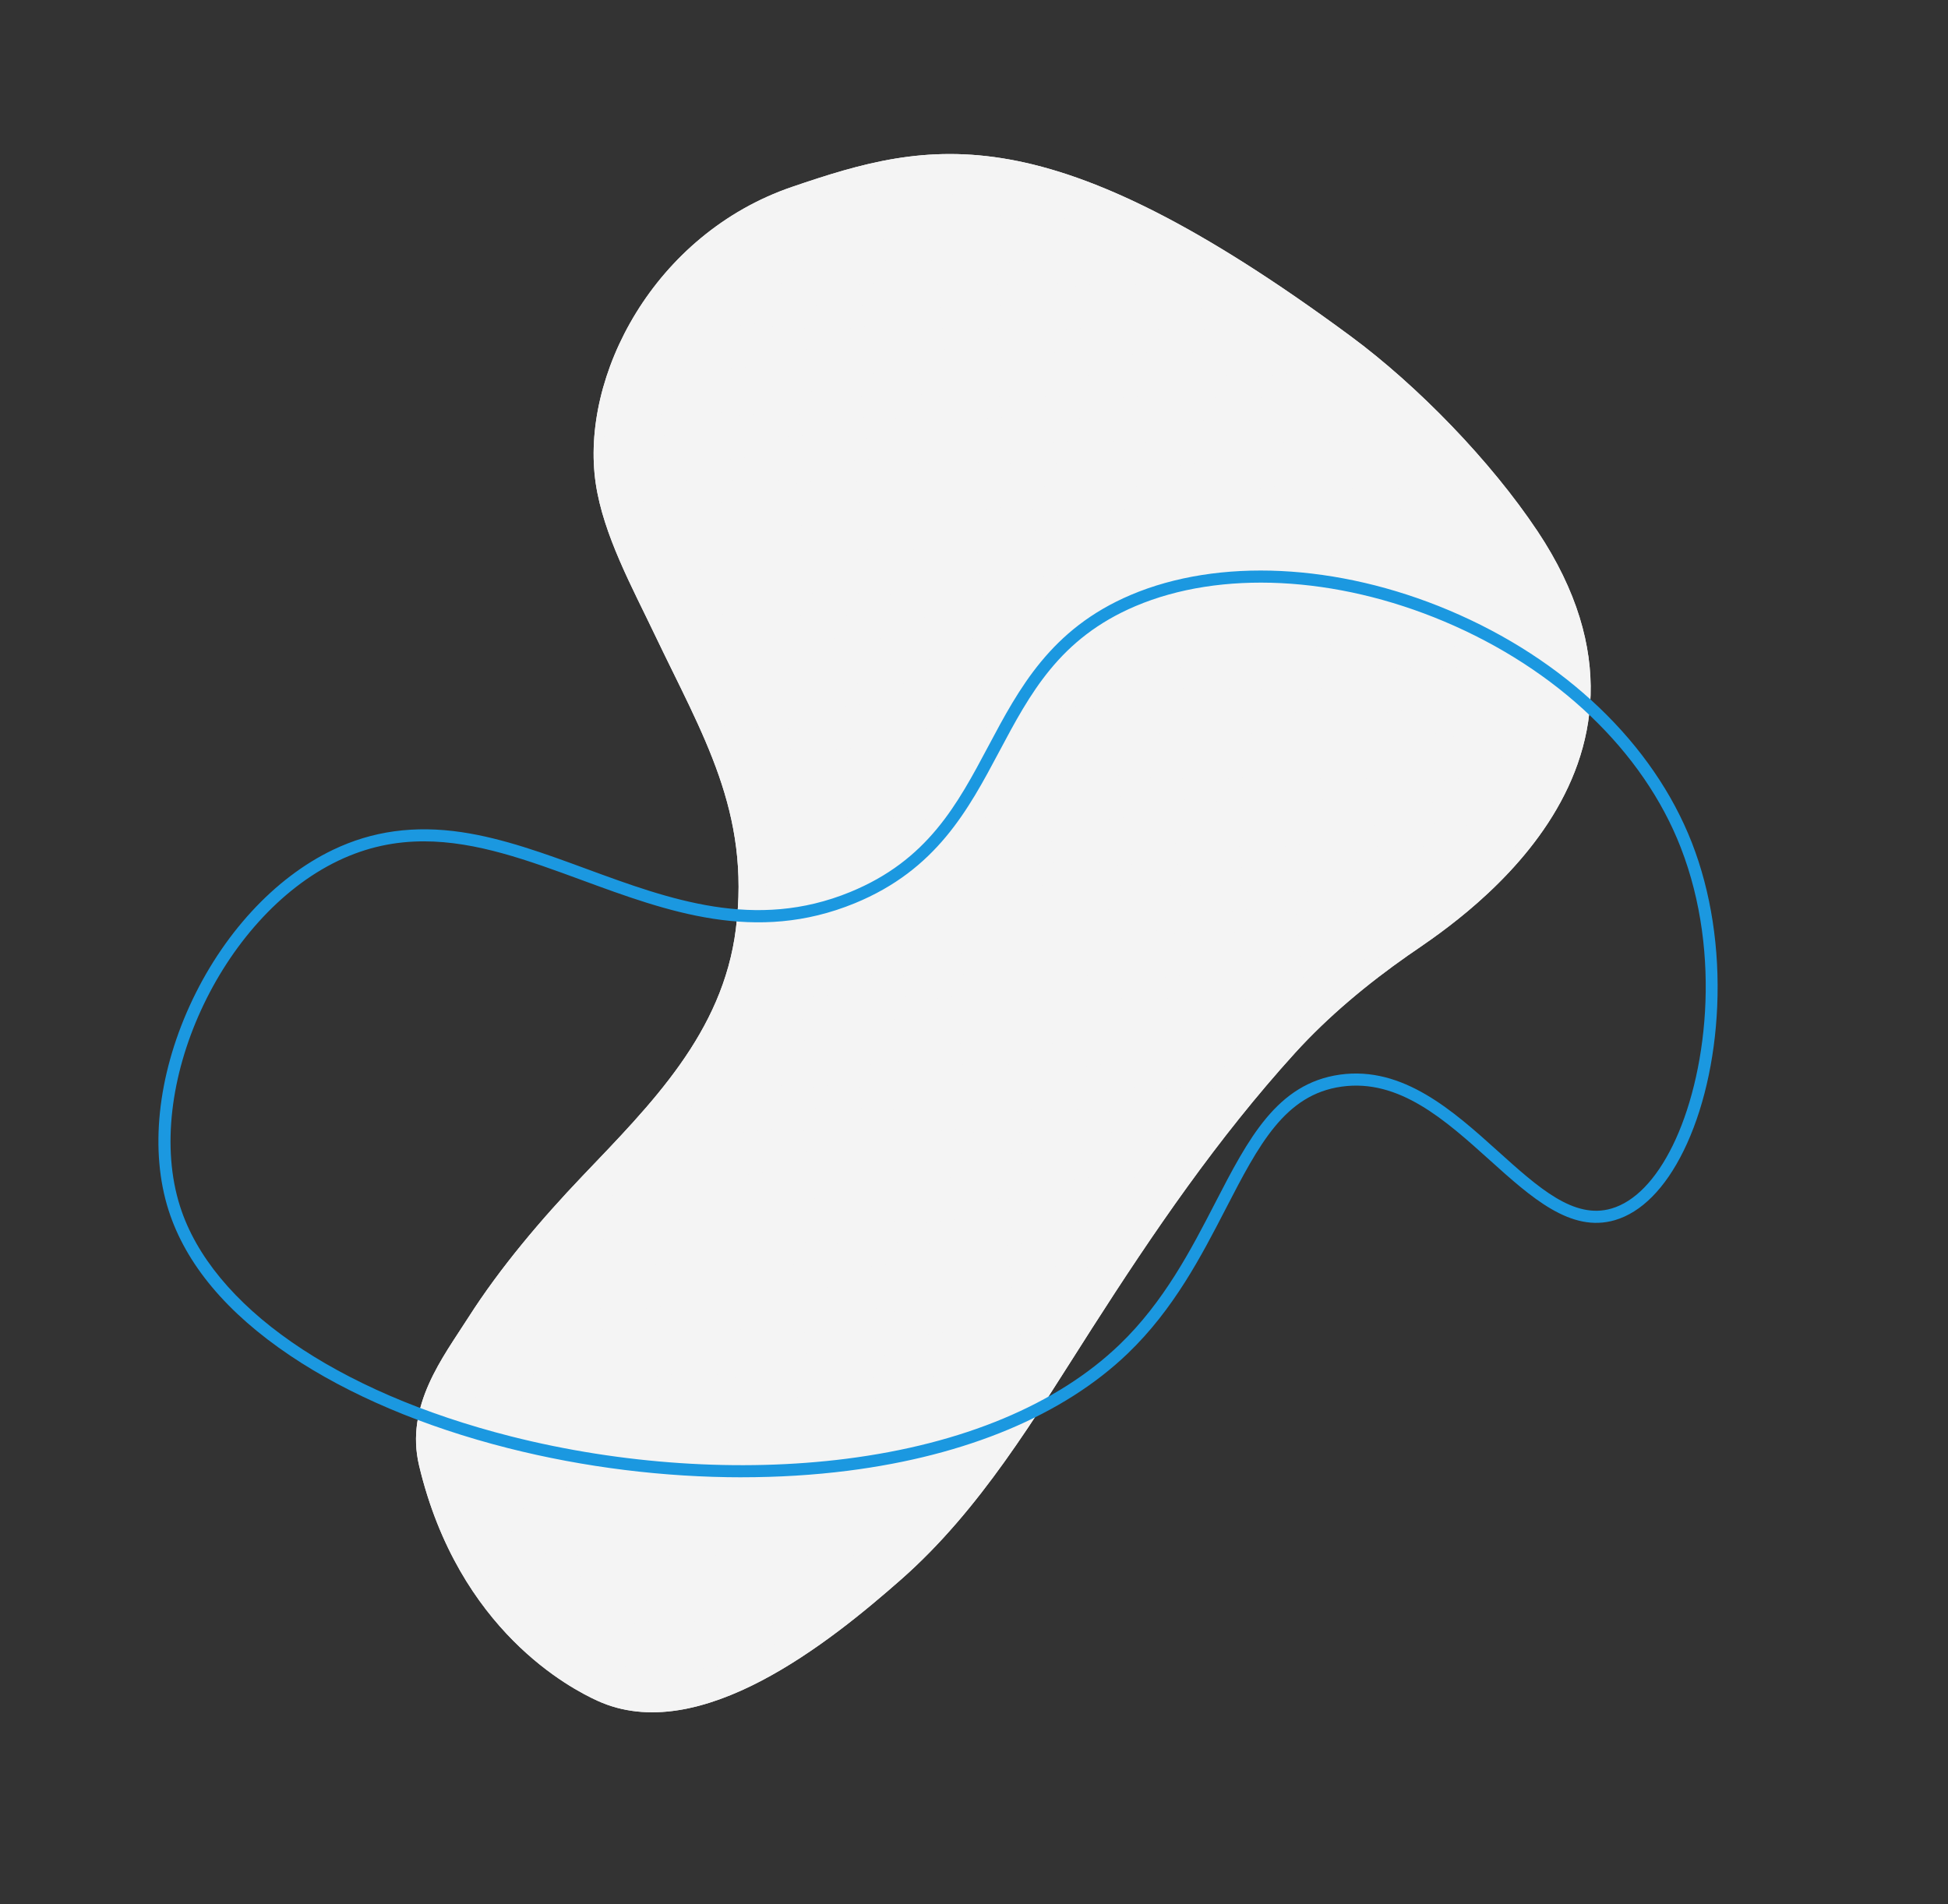 <svg xmlns="http://www.w3.org/2000/svg" xmlns:xlink="http://www.w3.org/1999/xlink" id="_&#xD1;&#xEB;&#xEE;&#xE9;_2" viewBox="0 0 1607.39 1571.67"><rect x="0" y="0" width="1607.39" height="1571.67" fill="#333333" stroke="none"/><defs><style>.cls-1,.cls-2{fill:#f4f4f4;}.cls-3{isolation:isolate;}.cls-4{fill:#1b98e0;}.cls-4,.cls-2{stroke-width:0px;}.cls-5{clip-path:url(#clippath);}</style><clipPath id="clippath"><path class="cls-2" d="M1268.58,438.27c-38.39-57.64-98.63-119.85-154.34-160.97-250.49-184.93-345.43-162.42-460.7-123.05-113.69,38.86-175.14,156.14-161.95,244.87,6.29,42.35,30.21,85.9,48.39,124.04,40.07,84.02,79.31,146.69,67.23,243.45-10.76,85.99-70.04,144.67-126.62,204.01-33.87,35.54-67.82,75.44-94.21,116.84-20.84,32.69-52.35,72.74-40.54,122.22,32.57,136.5,125.69,184.15,147.04,193.93,84.5,38.72,192.96-49.3,250.51-99.94,65.74-57.84,110.41-133.61,157.25-206.78,51.35-80.22,103.89-157.28,167.89-227.81,27.47-30.27,60-57.26,93.46-80.67,32.99-23.08,239.1-151.18,106.6-350.15Z"></path></clipPath></defs><g class="cls-3"><path class="cls-1" d="M1268.58,438.27c-38.39-57.64-98.63-119.85-154.34-160.97-250.49-184.93-345.43-162.42-460.7-123.05-113.69,38.86-175.14,156.14-161.95,244.87,6.29,42.35,30.21,85.9,48.39,124.04,40.07,84.02,79.31,146.69,67.23,243.45-10.76,85.99-70.04,144.67-126.62,204.01-33.87,35.54-67.82,75.44-94.21,116.84-20.84,32.69-52.35,72.74-40.54,122.22,32.57,136.5,125.69,184.15,147.04,193.93,84.5,38.72,192.96-49.3,250.51-99.94,65.74-57.84,110.41-133.61,157.25-206.78,51.35-80.22,103.89-157.28,167.89-227.81,27.47-30.27,60-57.26,93.46-80.67,32.99-23.08,239.1-151.18,106.6-350.15Z"></path><g class="cls-5"><rect class="cls-2" x="1113.08" y="-164.13" width="62.96" height="983.37" transform="translate(57.23 812.34) rotate(-40)"></rect><rect class="cls-2" x="1111.89" y="-140.78" width="9.69" height="983.37" transform="translate(35.71 799.92) rotate(-40)"></rect><rect class="cls-2" x="1104.47" y="-134.56" width="9.69" height="983.37" transform="translate(29.97 796.6) rotate(-40)"></rect><rect class="cls-2" x="1097.05" y="-128.33" width="9.69" height="983.37" transform="translate(24.24 793.29) rotate(-40)"></rect><rect class="cls-2" x="1089.63" y="-122.11" width="9.69" height="983.37" transform="translate(18.5 789.98) rotate(-40)"></rect><rect class="cls-2" x="1082.21" y="-115.88" width="9.69" height="983.37" transform="translate(12.76 786.67) rotate(-40)"></rect><rect class="cls-2" x="1074.79" y="-109.65" width="9.69" height="983.37" transform="translate(7.02 783.35) rotate(-40)"></rect><rect class="cls-2" x="1067.37" y="-103.43" width="9.69" height="983.37" transform="translate(1.28 780.04) rotate(-40)"></rect><rect class="cls-2" x="1059.95" y="-97.2" width="9.69" height="983.37" transform="translate(-4.45 776.73) rotate(-40)"></rect><rect class="cls-2" x="1052.53" y="-90.98" width="9.69" height="983.37" transform="translate(-10.19 773.42) rotate(-40)"></rect><rect class="cls-2" x="1045.11" y="-84.75" width="9.69" height="983.37" transform="translate(-15.93 770.1) rotate(-40)"></rect><rect class="cls-2" x="1037.69" y="-78.52" width="9.69" height="983.37" transform="translate(-21.67 766.79) rotate(-40)"></rect><rect class="cls-2" x="1030.27" y="-72.3" width="9.69" height="983.37" transform="translate(-27.41 763.48) rotate(-40)"></rect><rect class="cls-2" x="1022.85" y="-66.07" width="9.69" height="983.37" transform="translate(-33.14 760.16) rotate(-40)"></rect><rect class="cls-2" x="1015.43" y="-59.84" width="9.69" height="983.37" transform="translate(-38.88 756.85) rotate(-40)"></rect><rect class="cls-2" x="1008.01" y="-53.62" width="9.69" height="983.37" transform="translate(-44.62 753.54) rotate(-40)"></rect><rect class="cls-2" x="1000.59" y="-47.39" width="9.69" height="983.37" transform="translate(-50.36 750.23) rotate(-40)"></rect><rect class="cls-2" x="993.17" y="-41.17" width="9.69" height="983.37" transform="translate(-56.1 746.91) rotate(-40)"></rect><rect class="cls-2" x="985.75" y="-34.94" width="9.69" height="983.37" transform="translate(-61.83 743.6) rotate(-40)"></rect><rect class="cls-2" x="978.33" y="-28.71" width="9.69" height="983.37" transform="translate(-67.57 740.29) rotate(-40)"></rect><rect class="cls-2" x="970.91" y="-22.49" width="9.69" height="983.37" transform="translate(-73.31 736.97) rotate(-40)"></rect><rect class="cls-2" x="963.49" y="-16.26" width="9.69" height="983.37" transform="translate(-79.05 733.66) rotate(-40)"></rect><rect class="cls-2" x="956.07" y="-10.04" width="9.69" height="983.37" transform="translate(-84.79 730.35) rotate(-40)"></rect><rect class="cls-2" x="948.65" y="-3.81" width="9.69" height="983.37" transform="translate(-90.52 727.04) rotate(-40)"></rect><rect class="cls-2" x="941.23" y="2.42" width="9.69" height="983.37" transform="translate(-96.26 723.72) rotate(-40)"></rect><rect class="cls-2" x="933.81" y="8.64" width="9.69" height="983.37" transform="translate(-102 720.41) rotate(-40)"></rect><rect class="cls-2" x="926.39" y="14.87" width="9.69" height="983.37" transform="translate(-107.74 717.1) rotate(-40)"></rect><rect class="cls-2" x="918.97" y="21.09" width="9.69" height="983.37" transform="translate(-113.48 713.78) rotate(-40)"></rect><rect class="cls-2" x="911.55" y="27.32" width="9.69" height="983.37" transform="translate(-119.21 710.47) rotate(-40)"></rect><rect class="cls-2" x="904.13" y="33.55" width="9.69" height="983.37" transform="translate(-124.95 707.16) rotate(-40)"></rect><rect class="cls-2" x="896.71" y="39.77" width="9.69" height="983.37" transform="translate(-130.69 703.85) rotate(-40)"></rect><rect class="cls-2" x="889.29" y="46" width="9.69" height="983.37" transform="translate(-136.43 700.53) rotate(-40)"></rect><rect class="cls-2" x="881.87" y="52.22" width="9.69" height="983.37" transform="translate(-142.17 697.22) rotate(-40)"></rect><rect class="cls-2" x="874.45" y="58.45" width="9.69" height="983.37" transform="translate(-147.9 693.91) rotate(-40)"></rect><rect class="cls-2" x="867.03" y="64.68" width="9.69" height="983.37" transform="translate(-153.64 690.59) rotate(-40)"></rect><rect class="cls-2" x="859.62" y="70.9" width="9.69" height="983.37" transform="translate(-159.38 687.28) rotate(-40)"></rect><rect class="cls-2" x="852.2" y="77.13" width="9.69" height="983.37" transform="translate(-165.12 683.97) rotate(-40)"></rect><rect class="cls-2" x="844.78" y="83.35" width="9.69" height="983.37" transform="translate(-170.85 680.66) rotate(-40)"></rect><rect class="cls-2" x="837.36" y="89.58" width="9.69" height="983.37" transform="translate(-176.59 677.34) rotate(-40)"></rect><rect class="cls-2" x="829.94" y="95.81" width="9.69" height="983.37" transform="translate(-182.33 674.03) rotate(-40)"></rect><rect class="cls-2" x="822.52" y="102.03" width="9.69" height="983.37" transform="translate(-188.07 670.72) rotate(-40)"></rect><rect class="cls-2" x="815.1" y="108.26" width="9.69" height="983.37" transform="translate(-193.81 667.41) rotate(-40)"></rect><rect class="cls-2" x="807.68" y="114.48" width="9.69" height="983.37" transform="translate(-199.54 664.09) rotate(-40)"></rect><rect class="cls-2" x="800.26" y="120.71" width="9.69" height="983.37" transform="translate(-205.28 660.78) rotate(-40)"></rect><rect class="cls-2" x="792.84" y="126.94" width="9.69" height="983.37" transform="translate(-211.02 657.47) rotate(-40)"></rect><rect class="cls-2" x="785.42" y="133.16" width="9.69" height="983.37" transform="translate(-216.76 654.15) rotate(-40)"></rect><rect class="cls-2" x="778" y="139.39" width="9.69" height="983.37" transform="translate(-222.5 650.84) rotate(-40)"></rect><rect class="cls-2" x="770.58" y="145.61" width="9.69" height="983.37" transform="translate(-228.23 647.53) rotate(-40)"></rect><rect class="cls-2" x="763.16" y="151.84" width="9.69" height="983.37" transform="translate(-233.97 644.22) rotate(-40)"></rect><rect class="cls-2" x="755.74" y="158.07" width="9.69" height="983.37" transform="translate(-239.71 640.9) rotate(-40)"></rect><rect class="cls-2" x="748.32" y="164.29" width="9.69" height="983.37" transform="translate(-245.45 637.59) rotate(-40)"></rect><rect class="cls-2" x="740.9" y="170.52" width="9.69" height="983.37" transform="translate(-251.19 634.28) rotate(-40)"></rect><rect class="cls-2" x="733.48" y="176.74" width="9.69" height="983.37" transform="translate(-256.92 630.96) rotate(-40)"></rect><rect class="cls-2" x="726.06" y="182.97" width="9.69" height="983.37" transform="translate(-262.66 627.65) rotate(-40)"></rect><rect class="cls-2" x="718.64" y="189.2" width="9.69" height="983.37" transform="translate(-268.4 624.34) rotate(-40)"></rect><rect class="cls-2" x="711.22" y="195.42" width="9.69" height="983.37" transform="translate(-274.14 621.03) rotate(-40)"></rect><rect class="cls-2" x="703.8" y="201.65" width="9.69" height="983.37" transform="translate(-279.88 617.71) rotate(-40)"></rect><rect class="cls-2" x="696.38" y="207.87" width="9.69" height="983.37" transform="translate(-285.61 614.4) rotate(-40)"></rect><rect class="cls-2" x="688.96" y="214.1" width="9.69" height="983.37" transform="translate(-291.35 611.09) rotate(-40)"></rect><rect class="cls-2" x="681.54" y="220.33" width="9.69" height="983.37" transform="translate(-297.09 607.77) rotate(-40)"></rect><rect class="cls-2" x="674.12" y="226.55" width="9.69" height="983.37" transform="translate(-302.83 604.46) rotate(-40)"></rect><rect class="cls-2" x="666.7" y="232.78" width="9.69" height="983.37" transform="translate(-308.57 601.15) rotate(-40)"></rect><rect class="cls-2" x="659.28" y="239" width="9.69" height="983.37" transform="translate(-314.3 597.84) rotate(-40)"></rect><rect class="cls-2" x="651.86" y="245.23" width="9.69" height="983.37" transform="translate(-320.04 594.52) rotate(-40)"></rect><rect class="cls-2" x="644.44" y="251.46" width="9.69" height="983.37" transform="translate(-325.78 591.21) rotate(-40)"></rect><rect class="cls-2" x="637.02" y="257.68" width="9.69" height="983.37" transform="translate(-331.52 587.9) rotate(-40)"></rect><rect class="cls-2" x="629.6" y="263.91" width="9.69" height="983.37" transform="translate(-337.25 584.58) rotate(-40)"></rect><rect class="cls-2" x="622.18" y="270.13" width="9.69" height="983.37" transform="translate(-342.99 581.27) rotate(-40)"></rect><rect class="cls-2" x="614.76" y="276.36" width="9.69" height="983.37" transform="translate(-348.73 577.96) rotate(-40)"></rect><rect class="cls-2" x="607.34" y="282.59" width="9.69" height="983.37" transform="translate(-354.47 574.65) rotate(-40)"></rect><rect class="cls-2" x="599.92" y="288.81" width="9.69" height="983.37" transform="translate(-360.21 571.33) rotate(-40)"></rect><rect class="cls-2" x="592.5" y="295.04" width="9.69" height="983.37" transform="translate(-365.94 568.02) rotate(-40)"></rect><rect class="cls-2" x="585.08" y="301.26" width="9.69" height="983.37" transform="translate(-371.68 564.71) rotate(-40)"></rect><rect class="cls-2" x="577.66" y="307.49" width="9.69" height="983.37" transform="translate(-377.42 561.4) rotate(-40)"></rect><rect class="cls-2" x="570.24" y="313.72" width="9.69" height="983.37" transform="translate(-383.16 558.08) rotate(-40)"></rect><rect class="cls-2" x="562.82" y="319.94" width="9.69" height="983.37" transform="translate(-388.9 554.77) rotate(-40)"></rect><rect class="cls-2" x="555.4" y="326.17" width="9.69" height="983.37" transform="translate(-394.63 551.46) rotate(-40)"></rect><rect class="cls-2" x="547.98" y="332.39" width="9.69" height="983.37" transform="translate(-400.37 548.14) rotate(-40)"></rect><rect class="cls-2" x="540.56" y="338.62" width="9.69" height="983.37" transform="translate(-406.11 544.83) rotate(-40)"></rect><rect class="cls-2" x="533.14" y="344.85" width="9.69" height="983.37" transform="translate(-411.85 541.52) rotate(-40)"></rect><rect class="cls-2" x="525.72" y="351.07" width="9.69" height="983.37" transform="translate(-417.59 538.21) rotate(-40)"></rect><rect class="cls-2" x="518.3" y="357.3" width="9.69" height="983.37" transform="translate(-423.32 534.89) rotate(-40)"></rect><rect class="cls-2" x="510.88" y="363.53" width="9.69" height="983.37" transform="translate(-429.06 531.58) rotate(-40)"></rect><rect class="cls-2" x="503.46" y="369.75" width="9.69" height="983.37" transform="translate(-434.8 528.27) rotate(-40)"></rect><rect class="cls-2" x="496.04" y="375.98" width="9.69" height="983.37" transform="translate(-440.54 524.95) rotate(-40)"></rect><rect class="cls-2" x="488.62" y="382.2" width="9.69" height="983.37" transform="translate(-446.28 521.64) rotate(-40)"></rect><rect class="cls-2" x="481.2" y="388.43" width="9.69" height="983.37" transform="translate(-452.01 518.33) rotate(-40)"></rect><rect class="cls-2" x="473.78" y="394.66" width="9.69" height="983.37" transform="translate(-457.75 515.02) rotate(-40)"></rect><rect class="cls-2" x="466.36" y="400.88" width="9.69" height="983.37" transform="translate(-463.49 511.7) rotate(-40)"></rect><rect class="cls-2" x="458.94" y="407.11" width="9.69" height="983.37" transform="translate(-469.23 508.39) rotate(-40)"></rect><rect class="cls-2" x="451.52" y="413.33" width="9.69" height="983.37" transform="translate(-474.97 505.08) rotate(-40)"></rect><rect class="cls-2" x="444.1" y="419.56" width="9.69" height="983.37" transform="translate(-480.7 501.76) rotate(-40)"></rect><rect class="cls-2" x="436.68" y="425.79" width="9.69" height="983.37" transform="translate(-486.44 498.45) rotate(-40)"></rect><rect class="cls-2" x="429.26" y="432.01" width="9.69" height="983.37" transform="translate(-492.18 495.14) rotate(-40)"></rect><rect class="cls-2" x="421.84" y="438.24" width="9.69" height="983.37" transform="translate(-497.92 491.83) rotate(-40)"></rect><rect class="cls-2" x="414.42" y="444.46" width="9.69" height="983.37" transform="translate(-503.65 488.51) rotate(-40)"></rect><rect class="cls-2" x="407" y="450.69" width="9.69" height="983.37" transform="translate(-509.39 485.2) rotate(-40)"></rect><rect class="cls-2" x="399.58" y="456.92" width="9.69" height="983.37" transform="translate(-515.13 481.89) rotate(-40)"></rect><rect class="cls-2" x="392.16" y="463.14" width="9.69" height="983.37" transform="translate(-520.87 478.57) rotate(-40)"></rect><rect class="cls-2" x="384.74" y="469.37" width="9.69" height="983.37" transform="translate(-526.61 475.26) rotate(-40)"></rect><rect class="cls-2" x="377.32" y="475.59" width="9.69" height="983.37" transform="translate(-532.34 471.95) rotate(-40)"></rect><rect class="cls-2" x="369.9" y="481.82" width="9.69" height="983.37" transform="translate(-538.08 468.64) rotate(-40)"></rect><rect class="cls-2" x="362.48" y="488.05" width="9.69" height="983.37" transform="translate(-543.82 465.32) rotate(-40)"></rect><rect class="cls-2" x="355.06" y="494.27" width="9.69" height="983.37" transform="translate(-549.56 462.01) rotate(-40)"></rect><rect class="cls-2" x="347.64" y="500.5" width="9.69" height="983.37" transform="translate(-555.3 458.7) rotate(-40)"></rect><rect class="cls-2" x="340.22" y="506.72" width="9.69" height="983.37" transform="translate(-561.03 455.39) rotate(-40)"></rect><rect class="cls-2" x="332.8" y="512.95" width="9.69" height="983.37" transform="translate(-566.77 452.07) rotate(-40)"></rect><rect class="cls-2" x="325.38" y="519.18" width="9.69" height="983.37" transform="translate(-572.51 448.76) rotate(-40)"></rect><rect class="cls-2" x="317.96" y="525.4" width="9.69" height="983.37" transform="translate(-578.25 445.45) rotate(-40)"></rect><rect class="cls-2" x="310.54" y="531.63" width="9.69" height="983.37" transform="translate(-583.99 442.13) rotate(-40)"></rect><rect class="cls-2" x="303.12" y="537.85" width="9.69" height="983.37" transform="translate(-589.72 438.82) rotate(-40)"></rect><rect class="cls-2" x="295.7" y="544.08" width="9.69" height="983.37" transform="translate(-595.46 435.51) rotate(-40)"></rect><rect class="cls-2" x="288.28" y="550.31" width="9.69" height="983.37" transform="translate(-601.2 432.2) rotate(-40)"></rect><rect class="cls-2" x="280.86" y="556.53" width="9.69" height="983.37" transform="translate(-606.94 428.88) rotate(-40)"></rect><rect class="cls-2" x="273.44" y="562.76" width="9.69" height="983.37" transform="translate(-612.68 425.57) rotate(-40)"></rect><rect class="cls-2" x="266.02" y="568.98" width="9.69" height="983.37" transform="translate(-618.41 422.26) rotate(-40)"></rect><rect class="cls-2" x="258.6" y="575.21" width="9.69" height="983.37" transform="translate(-624.15 418.94) rotate(-40)"></rect><rect class="cls-2" x="251.18" y="581.44" width="9.69" height="983.37" transform="translate(-629.89 415.63) rotate(-40)"></rect><rect class="cls-2" x="243.76" y="587.66" width="9.69" height="983.37" transform="translate(-635.63 412.32) rotate(-40)"></rect><rect class="cls-2" x="236.34" y="593.89" width="9.69" height="983.37" transform="translate(-641.37 409.01) rotate(-40)"></rect><rect class="cls-2" x="228.92" y="600.11" width="9.69" height="983.37" transform="translate(-647.1 405.69) rotate(-40)"></rect><rect class="cls-2" x="221.5" y="606.34" width="9.69" height="983.37" transform="translate(-652.84 402.38) rotate(-40)"></rect><rect class="cls-2" x="214.08" y="612.57" width="9.69" height="983.37" transform="translate(-658.58 399.07) rotate(-40)"></rect><rect class="cls-2" x="190.05" y="624.84" width="28.5" height="983.37" transform="translate(-669.89 392.54) rotate(-40)"></rect></g></g><path class="cls-4" d="M612.17,1219.22c-63.92,0-130.17-8.15-192.97-24.07-69.52-17.62-131.63-43.99-179.64-76.26-52.48-35.28-86.29-75.69-100.48-120.12-15.56-48.72-9.21-110.21,17.43-168.71,26.66-58.53,69.73-105.43,118.17-128.66,32.54-15.61,67.3-20.38,106.25-14.61,34.47,5.11,69.28,17.91,102.94,30.29,68.49,25.19,139.31,51.23,217.59,19.14,64-26.23,88.35-72.02,114.13-120.51,25.26-47.49,51.37-96.6,117.35-124.66,72.51-30.83,170.64-26.13,262.51,12.57,95.68,40.3,168.81,110.28,200.64,192,15.74,40.41,22.95,87.18,20.85,135.25-1.94,44.29-11.79,86.54-27.75,118.96-15.26,31.01-34.86,50.78-56.68,57.17-36.4,10.65-68.86-18.58-103.24-49.53-36.73-33.07-74.71-67.28-122.17-60.68-46.97,6.53-68.44,48.1-95.63,100.72-20.1,38.91-42.87,83.01-80.9,119.52-52.92,50.81-132.77,84.29-230.93,96.79-28.25,3.6-57.62,5.38-87.49,5.38ZM349.77,694.37c-23.33,0-46.81,4.56-70.77,16.05-96.95,46.49-161.54,187.81-130.4,285.31,26.23,82.11,128.31,153.04,273.06,189.73,90.96,23.05,189.24,29.61,276.74,18.46,96.01-12.23,173.91-44.77,225.27-94.09,36.83-35.36,59.2-78.68,78.94-116.9,27.38-53.01,51.03-98.8,103.13-106.04,52.06-7.24,93.59,30.16,130.23,63.16,33.64,30.29,62.69,56.46,93.74,47.37,19.06-5.58,36.53-23.55,50.52-51.99,27.54-55.97,41.34-156.88,6.55-246.17-30.86-79.21-102-147.15-195.2-186.41-89.42-37.67-184.64-42.37-254.71-12.58-62.72,26.67-86.87,72.07-112.44,120.15-25.48,47.92-51.83,97.46-119.17,125.06-81.88,33.56-154.56,6.83-224.84-19.01-44.44-16.34-87.29-32.1-130.65-32.1Z"></path></svg>
